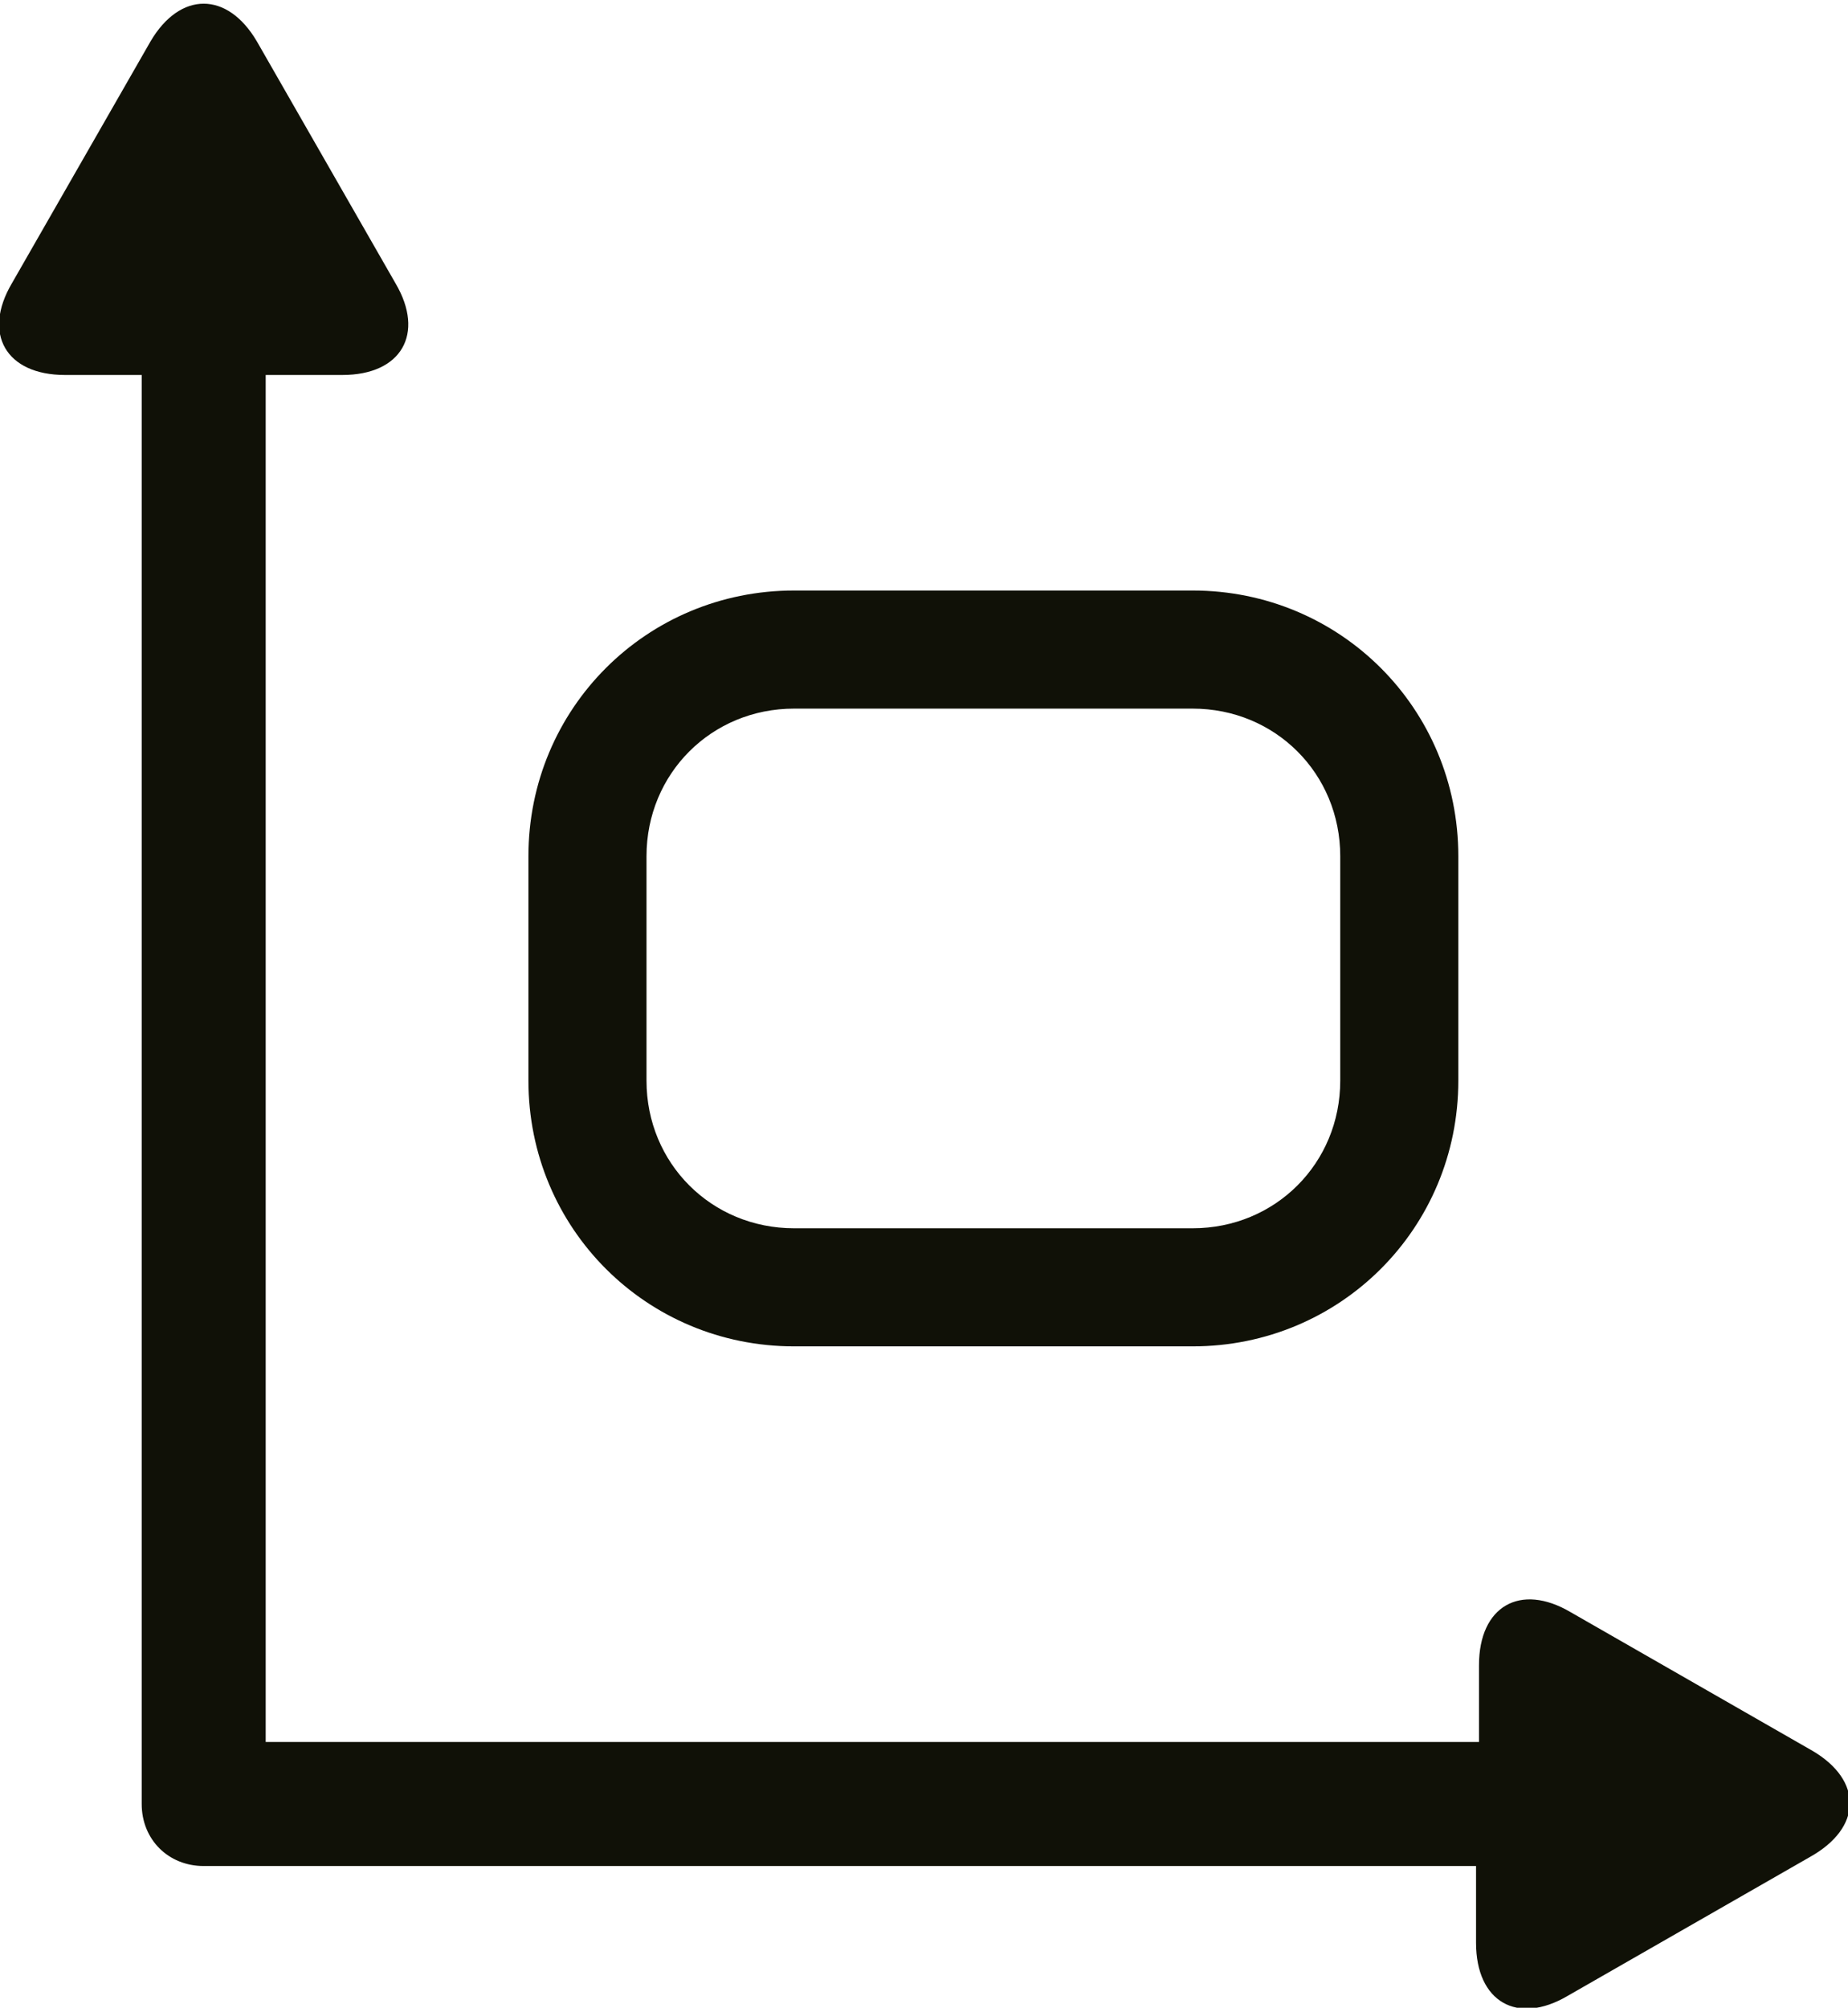 <?xml version="1.0" encoding="utf-8"?>
<!-- Generator: Adobe Illustrator 16.0.0, SVG Export Plug-In . SVG Version: 6.00 Build 0)  -->
<!DOCTYPE svg PUBLIC "-//W3C//DTD SVG 1.1//EN" "http://www.w3.org/Graphics/SVG/1.1/DTD/svg11.dtd">
<svg version="1.1" id="Ebene_1" xmlns="http://www.w3.org/2000/svg" xmlns:xlink="http://www.w3.org/1999/xlink" x="0px" y="0px"
	 width="62.6px" height="68px" viewBox="0 0 62.6 68" style="enable-background:new 0 0 62.6 68;" xml:space="preserve">
<style type="text/css">
<![CDATA[
	.st0{fill:#101107;}
]]>
</style>
<path class="st0" d="M61.4,59.3l-8.2-4.7c-1.7-1-3.1-0.2-3.1,1.8V59H9V12.7h2.6c2,0,2.8-1.4,1.8-3.1L8.7,1.4c-1-1.7-2.6-1.7-3.6,0
	L0.4,9.6c-1,1.7-0.2,3.1,1.8,3.1h2.6v48.4c0,1.2,0.9,2.1,2.1,2.1h43.1v2.6c0,2,1.4,2.8,3.1,1.8l8.2-4.7
	C63.1,61.9,63.1,60.3,61.4,59.3z"/>
<path class="st0" d="M40.4,45.6H26.9c-5,0-9-4-9-9V29c0-5,4-9,9-9h13.5c5,0,9,4,9,9v7.6C49.4,41.6,45.4,45.6,40.4,45.6z M26.9,24
	c-2.8,0-5,2.2-5,5v7.6c0,2.8,2.2,5,5,5h13.5c2.8,0,5-2.2,5-5V29c0-2.8-2.2-5-5-5H26.9z"/>
</svg>
